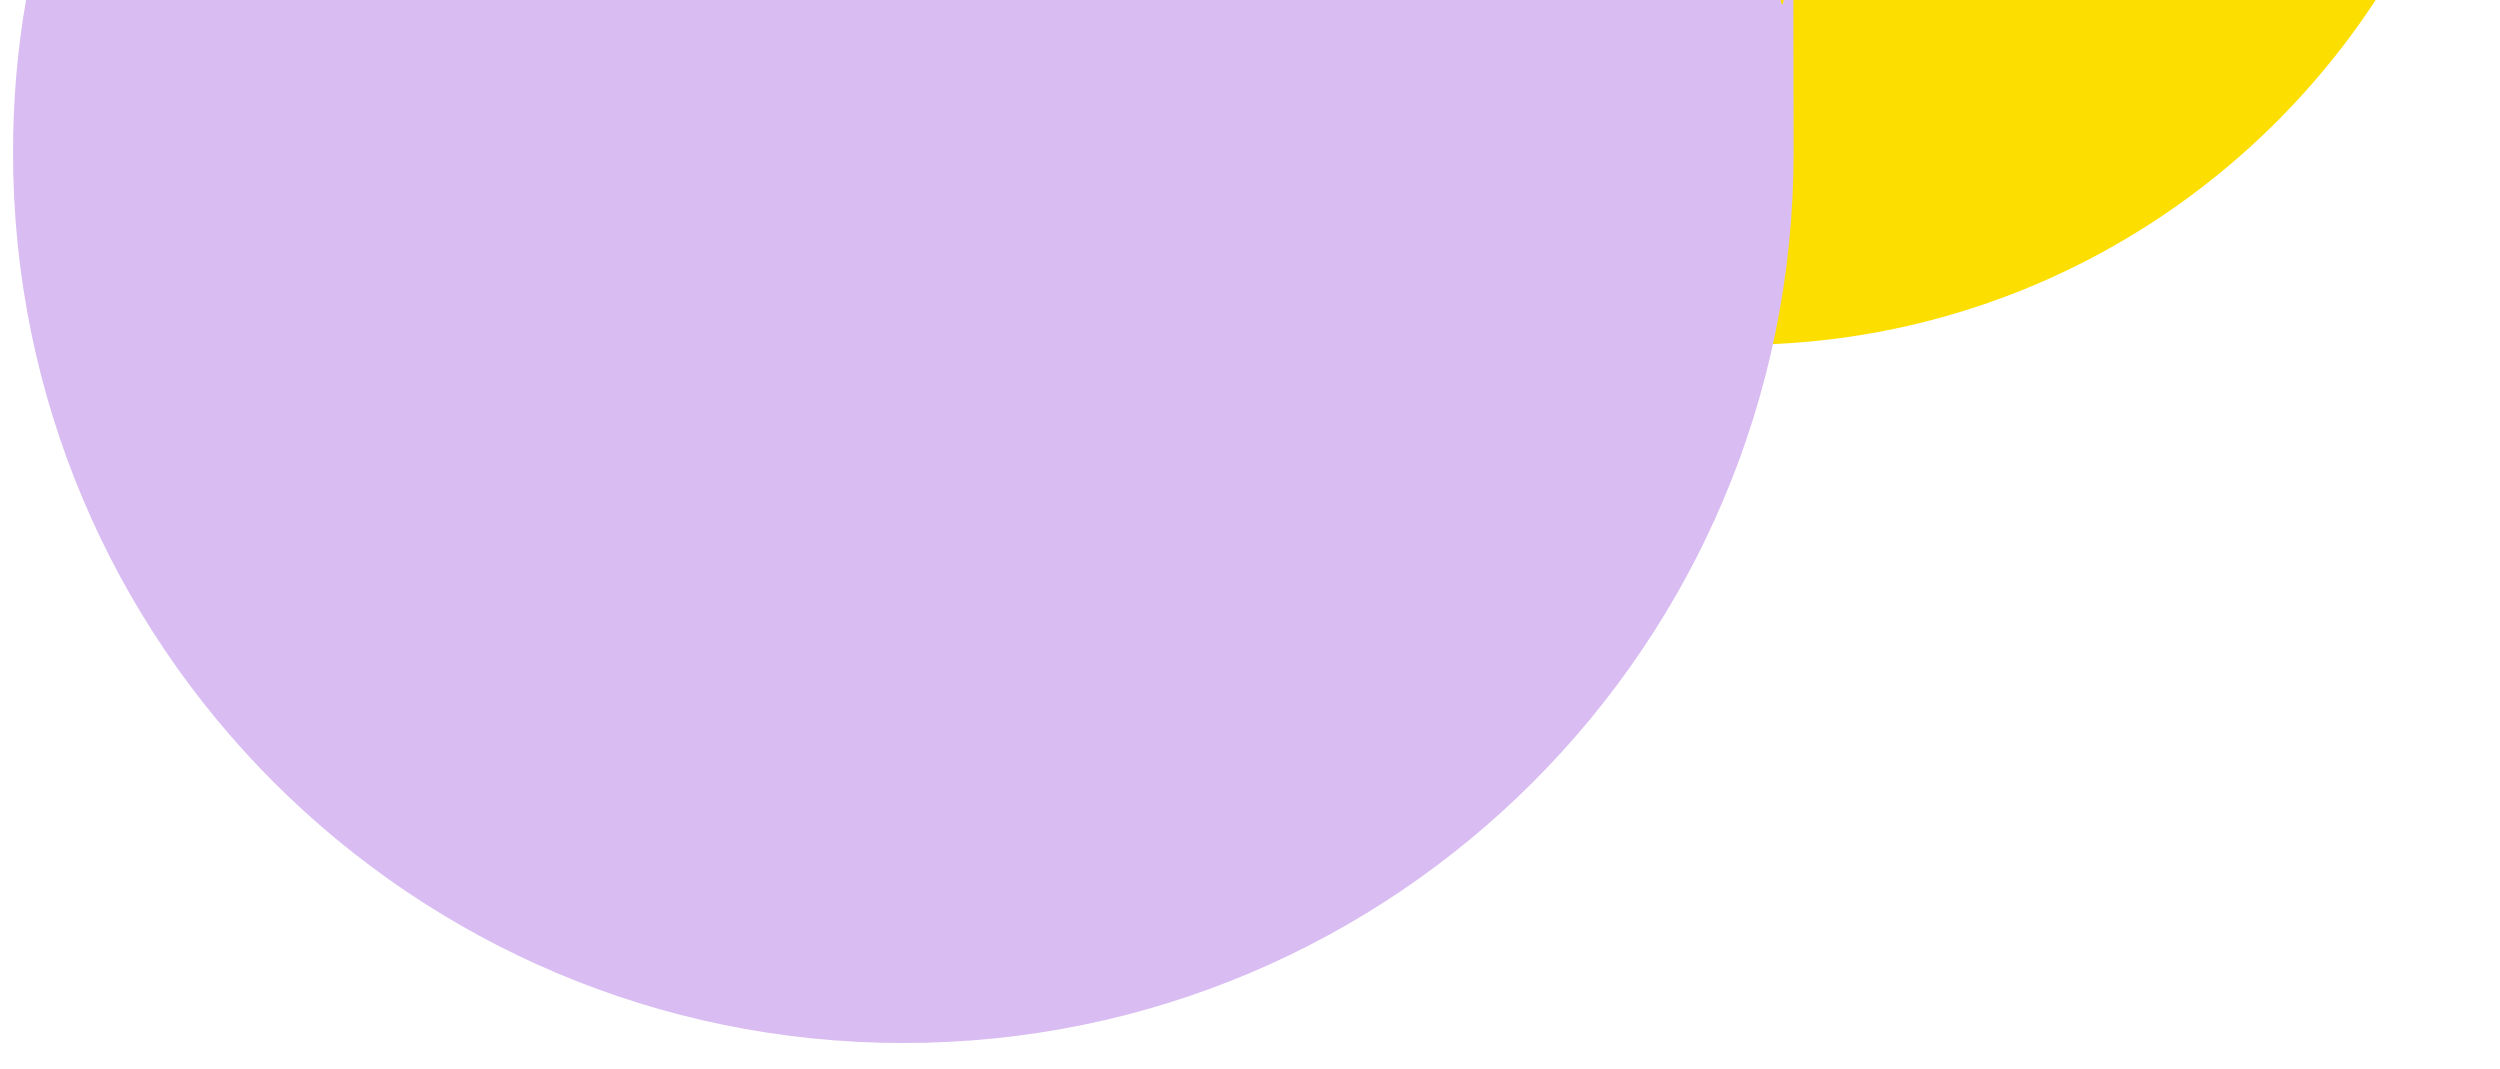 <svg xmlns="http://www.w3.org/2000/svg" id="Layer_1" data-name="Layer 1" width="633.5" height="271" viewBox="0 0 633.5 271"><defs><style>      .cls-1 {        fill: #d9bdf2;      }      .cls-1, .cls-2 {        stroke-width: 0px;      }      .cls-2 {        fill: #fcde00;      }    </style></defs><path class="cls-2" d="M278.8,0c34.5,52.6,93.9,87.4,161.6,87.4h0c67.6,0,127.1-34.8,161.6-87.4h-323.1Z"></path><path class="cls-1" d="M6.6,0c-2.2,12.6-3.3,25.5-3.3,38.7,0,124.6,101,225.6,225.6,225.6s225.6-101,225.6-225.6-1.1-26.1-3.3-38.7H6.6Z"></path></svg>